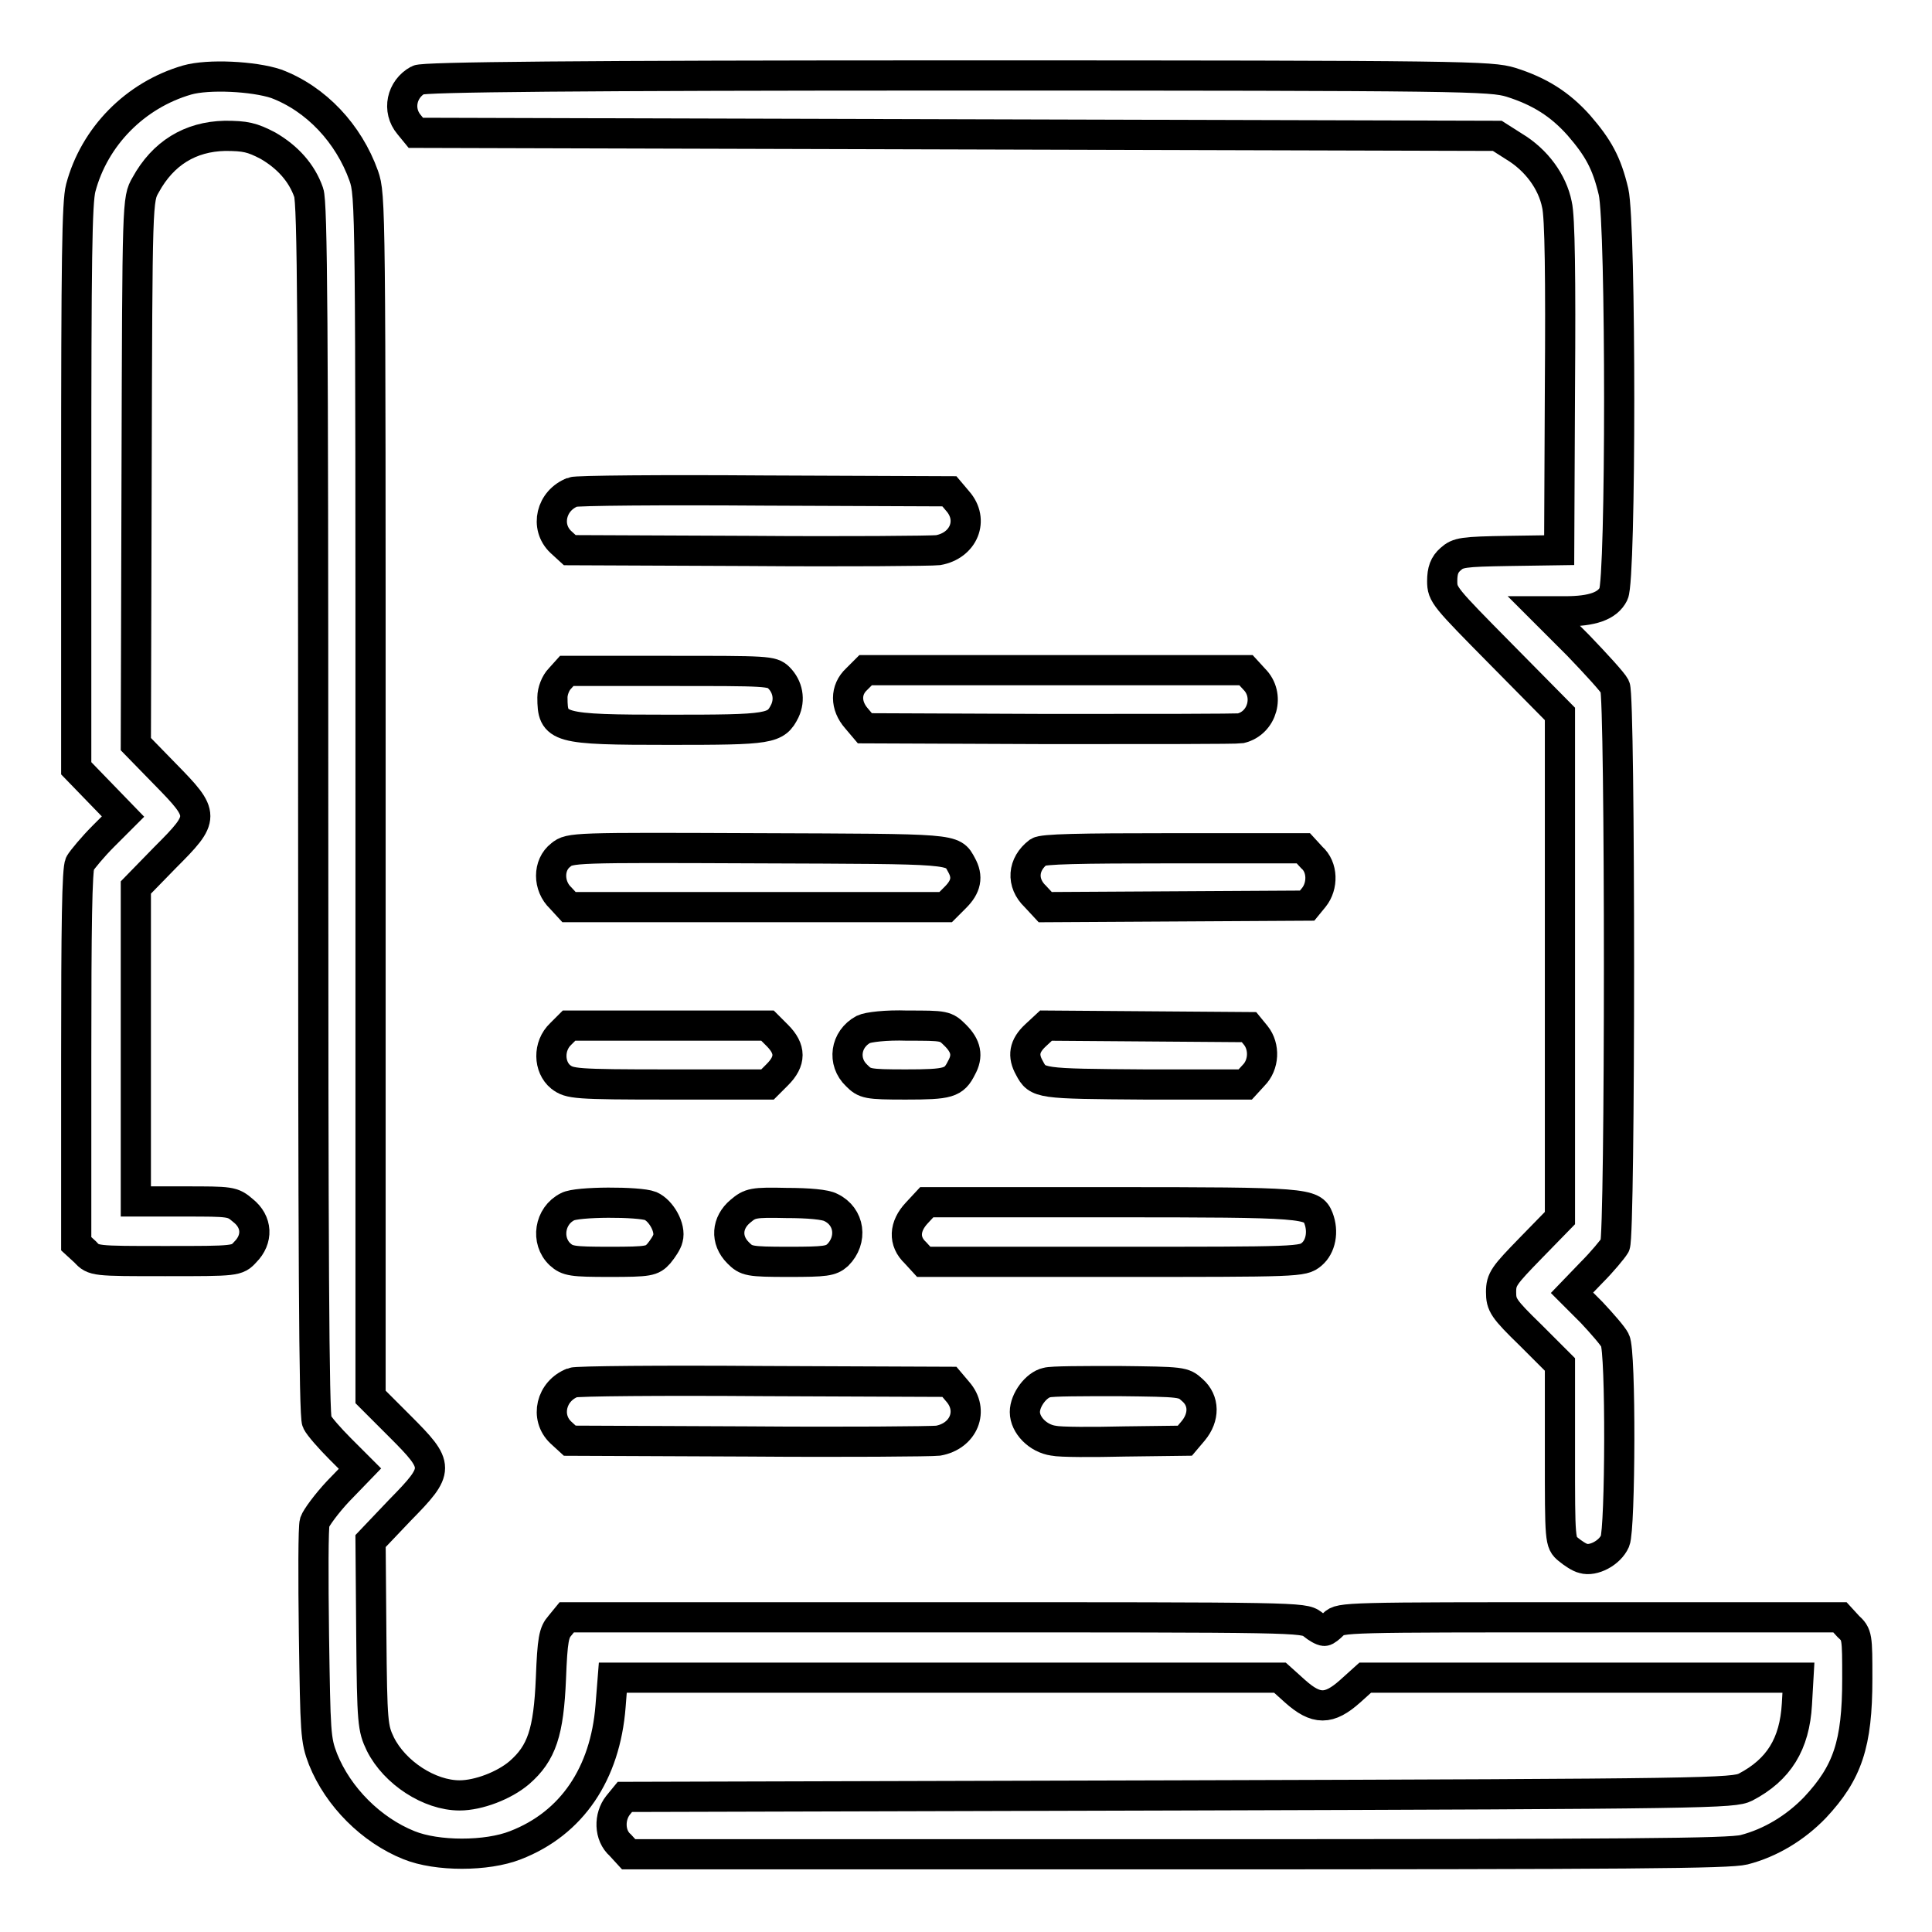 <?xml version="1.0" encoding="utf-8"?>
<!-- Svg Vector Icons : http://www.onlinewebfonts.com/icon -->
<!DOCTYPE svg PUBLIC "-//W3C//DTD SVG 1.1//EN" "http://www.w3.org/Graphics/SVG/1.1/DTD/svg11.dtd">
<svg version="1.1" xmlns="http://www.w3.org/2000/svg" xmlns:xlink="http://www.w3.org/1999/xlink" x="0px" y="0px" viewBox="0 0 256 256" enable-background="new 0 0 256 256" xml:space="preserve">
<g><g><g><path stroke-width="4" fill-opacity="0" stroke="#000000"  d="M24.8,10.6c-6.9,2-12.3,7.5-14.1,14.3c-0.5,1.9-0.6,9.5-0.6,39.6v37.3l3.1,3.2l3.1,3.2l-2.6,2.6c-1.4,1.4-2.8,3.1-3.1,3.6c-0.4,0.7-0.5,8.5-0.5,25.7v24.7l1.2,1.1c1.1,1.2,1.2,1.2,10.6,1.2s9.5,0,10.6-1.2c1.7-1.7,1.6-4-0.3-5.5c-1.4-1.2-1.6-1.2-7.8-1.2h-6.4v-20.8v-20.8l3.9-4c5.3-5.3,5.3-5.6,0-11l-3.9-4l0.1-36.1c0.1-36,0.1-36.1,1.2-38c2.3-4.2,5.9-6.4,10.5-6.5c2.7,0,3.6,0.2,5.7,1.3c2.6,1.5,4.5,3.6,5.4,6.2c0.5,1.3,0.6,17.8,0.6,81.8c0,57.9,0.1,80.4,0.5,81.1c0.3,0.6,1.7,2.2,3.1,3.6l2.6,2.6l-2.9,3c-1.5,1.6-2.9,3.5-3.1,4.1c-0.2,0.6-0.2,7.4-0.1,14.9c0.2,13.1,0.2,13.9,1.2,16.5c2,5,6.4,9.4,11.4,11.4c3.7,1.5,10.3,1.5,14.1,0c7.5-2.9,11.9-9.5,12.6-18.4l0.3-3.8h44.2h44.2l2,1.8c2.8,2.5,4.5,2.5,7.3,0l2-1.8h28.7h28.7l-0.2,3.5c-0.3,5.3-2.4,8.7-6.8,11c-1.6,0.8-4.6,0.9-75,1.1l-73.5,0.2l-0.9,1.1c-1.2,1.5-1.2,4,0.3,5.3l1.1,1.2H156c60.2,0,73.1-0.1,75.1-0.6c3.5-0.9,6.8-2.9,9.4-5.6c4.3-4.6,5.6-8.4,5.6-17c0-5.7,0-5.9-1.2-7l-1.1-1.2h-33.1c-32.5,0-33.1,0-34,0.9c-0.5,0.5-1,0.9-1.2,0.9c-0.3,0-1-0.4-1.6-0.9c-1.2-0.9-1.9-0.9-49.9-0.9H75.1l-0.9,1.1c-0.8,0.9-1,1.8-1.2,7c-0.3,7.1-1.2,9.9-4.2,12.5c-2,1.7-5.4,3-7.9,3c-4,0-8.6-3-10.5-6.8c-1-2.1-1.1-2.7-1.2-14.5l-0.1-12.4l3.9-4.1c5.3-5.4,5.3-5.8,0-11.1l-3.9-3.9v-79.6c0-78.4,0-79.6-0.9-82.2c-2-5.6-6.3-10.2-11.6-12.2C33.6,10.1,27.6,9.8,24.8,10.6z"/><path stroke-width="4" fill-opacity="0" stroke="#000000"  d="M55.4,10.6c-2.2,1.2-2.8,4-1.2,5.9l0.9,1.1l71.6,0.2l71.7,0.2l2.2,1.4c3,1.8,5.1,4.7,5.7,7.7c0.4,1.6,0.5,9.8,0.4,24.1l-0.1,21.7l-6.7,0.1c-6.1,0.1-6.7,0.2-7.7,1.1c-0.8,0.7-1.1,1.5-1.1,2.9c0,1.8,0.3,2.1,7.8,9.7l7.8,7.9V128v33.4l-3.9,4c-3.5,3.6-3.9,4.1-3.9,5.8c0,1.7,0.3,2.2,3.9,5.7l3.9,3.9v11.8c0,11.6,0,11.8,1.1,12.7c0.6,0.5,1.5,1.1,2,1.2c1.3,0.4,3.5-0.7,4.2-2.3c0.7-1.6,0.8-25.2,0-26.6c-0.3-0.6-1.7-2.2-3.1-3.7l-2.6-2.6l2.6-2.7c1.4-1.4,2.8-3.1,3.1-3.6c0.7-1.4,0.7-72.6,0-74c-0.3-0.6-2.5-3-4.9-5.5l-4.5-4.5h2.8c3.6,0,5.6-0.7,6.4-2.3c1-1.9,1-49,0-53.3c-0.9-3.8-2-5.8-4.6-8.8c-2.5-2.8-5.2-4.5-9-5.7c-2.7-0.8-5.5-0.9-73.4-0.9C76.7,10,56,10.2,55.4,10.6z"/><path stroke-width="4" fill-opacity="0" stroke="#000000"  d="M75.9,65.2c-2.9,1.1-3.7,4.6-1.6,6.6l1.2,1.1l23.6,0.1c13,0.1,24.3,0,25.2-0.1c3.4-0.6,4.8-4,2.6-6.5l-1.1-1.3L101.2,65C87.7,64.9,76.3,65,75.9,65.2z"/><path stroke-width="4" fill-opacity="0" stroke="#000000"  d="M74.2,89.9c-0.6,0.6-1,1.7-1,2.5c0,4.1,0.6,4.3,15.5,4.3c13.4,0,14.1-0.1,15.3-2.5c0.7-1.5,0.4-3.2-0.8-4.4c-0.9-0.9-1.6-0.9-14.4-0.9H75.1L74.2,89.9z"/><path stroke-width="4" fill-opacity="0" stroke="#000000"  d="M113.5,90c-1.5,1.4-1.5,3.5,0,5.2l1.1,1.3l24.4,0.1c13.4,0,24.8,0,25.4-0.1c2.9-0.7,3.9-4.4,1.8-6.5l-1.1-1.2h-25.2h-25.2L113.5,90z"/><path stroke-width="4" fill-opacity="0" stroke="#000000"  d="M74.3,113.3c-1.7,1.3-1.7,4.1,0,5.7l1.1,1.2h24.9h25l1.3-1.3c1.4-1.4,1.7-2.7,0.8-4.3c-1.2-2.2-0.6-2.1-26.9-2.2C76,112.3,75.5,112.3,74.3,113.3z"/><path stroke-width="4" fill-opacity="0" stroke="#000000"  d="M137.6,112.9c-2.1,1.6-2.3,4.1-0.4,5.9l1.3,1.4l17.3-0.1l17.4-0.1l0.9-1.1c1.2-1.5,1.2-4-0.3-5.3l-1.1-1.2h-17.2C142.8,112.4,138.2,112.5,137.6,112.9z"/><path stroke-width="4" fill-opacity="0" stroke="#000000"  d="M74.3,137c-1.7,1.6-1.6,4.4,0,5.7c1.2,0.9,1.8,1,14.3,1h13.1l1.3-1.3c1.8-1.8,1.8-3.4,0-5.2l-1.3-1.3H88.6H75.4L74.3,137z"/><path stroke-width="4" fill-opacity="0" stroke="#000000"  d="M114.4,136.4c-2.4,1.3-2.8,4.3-0.9,6.1c1.1,1.1,1.4,1.2,6.5,1.2c5.7,0,6.4-0.2,7.4-2.2c0.9-1.6,0.6-2.9-0.8-4.3c-1.3-1.3-1.4-1.3-6.4-1.3C117.4,135.8,115,136.1,114.4,136.4z"/><path stroke-width="4" fill-opacity="0" stroke="#000000"  d="M137.2,137.2c-1.5,1.4-1.7,2.7-0.8,4.3c1.1,2.1,1.3,2.1,15.3,2.2h13.3l1.1-1.2c1.4-1.4,1.5-3.8,0.3-5.3l-0.9-1.1l-13.4-0.1l-13.5-0.1L137.2,137.2z"/><path stroke-width="4" fill-opacity="0" stroke="#000000"  d="M75.2,159.9c-2.4,1.2-2.9,4.5-1,6.3c1,0.9,1.6,1,6.6,1c5.2,0,5.6-0.1,6.5-1.1c0.5-0.6,1.1-1.5,1.2-2c0.4-1.4-0.9-3.7-2.3-4.3C84.7,159.2,76.4,159.2,75.2,159.9z"/><path stroke-width="4" fill-opacity="0" stroke="#000000"  d="M98.1,160.5c-1.8,1.5-2,3.8-0.3,5.5c1.1,1.1,1.4,1.2,6.7,1.2c4.9,0,5.6-0.1,6.5-0.9c2-2,1.6-5.1-0.9-6.3c-0.7-0.4-3-0.6-5.9-0.6C99.8,159.3,99.4,159.4,98.1,160.5z"/><path stroke-width="4" fill-opacity="0" stroke="#000000"  d="M121.5,160.7c-1.7,1.8-1.8,3.8-0.2,5.3l1.1,1.2h25.1c24.7,0,25.1,0,26.3-1c1.2-1,1.6-3,0.9-4.8c-0.8-2-1.6-2.1-27.4-2.1h-24.5L121.5,160.7z"/><path stroke-width="4" fill-opacity="0" stroke="#000000"  d="M75.9,183.2c-2.9,1.1-3.7,4.6-1.6,6.6l1.2,1.1l23.6,0.1c13,0.1,24.3,0,25.2-0.1c3.4-0.6,4.8-4,2.6-6.5l-1.1-1.3l-24.6-0.1C87.7,182.9,76.3,183,75.9,183.2z"/><path stroke-width="4" fill-opacity="0" stroke="#000000"  d="M138.7,183.2c-1.4,0.3-2.9,2.3-2.9,3.9c0,1.7,1.7,3.5,3.8,3.8c0.9,0.2,5.2,0.2,9.5,0.1l7.9-0.1l1.1-1.3c1.5-1.8,1.5-4-0.1-5.4c-1.2-1.1-1.3-1.1-9.8-1.2C143.6,183,139.3,183,138.7,183.2z"/></g></g></g>
</svg>